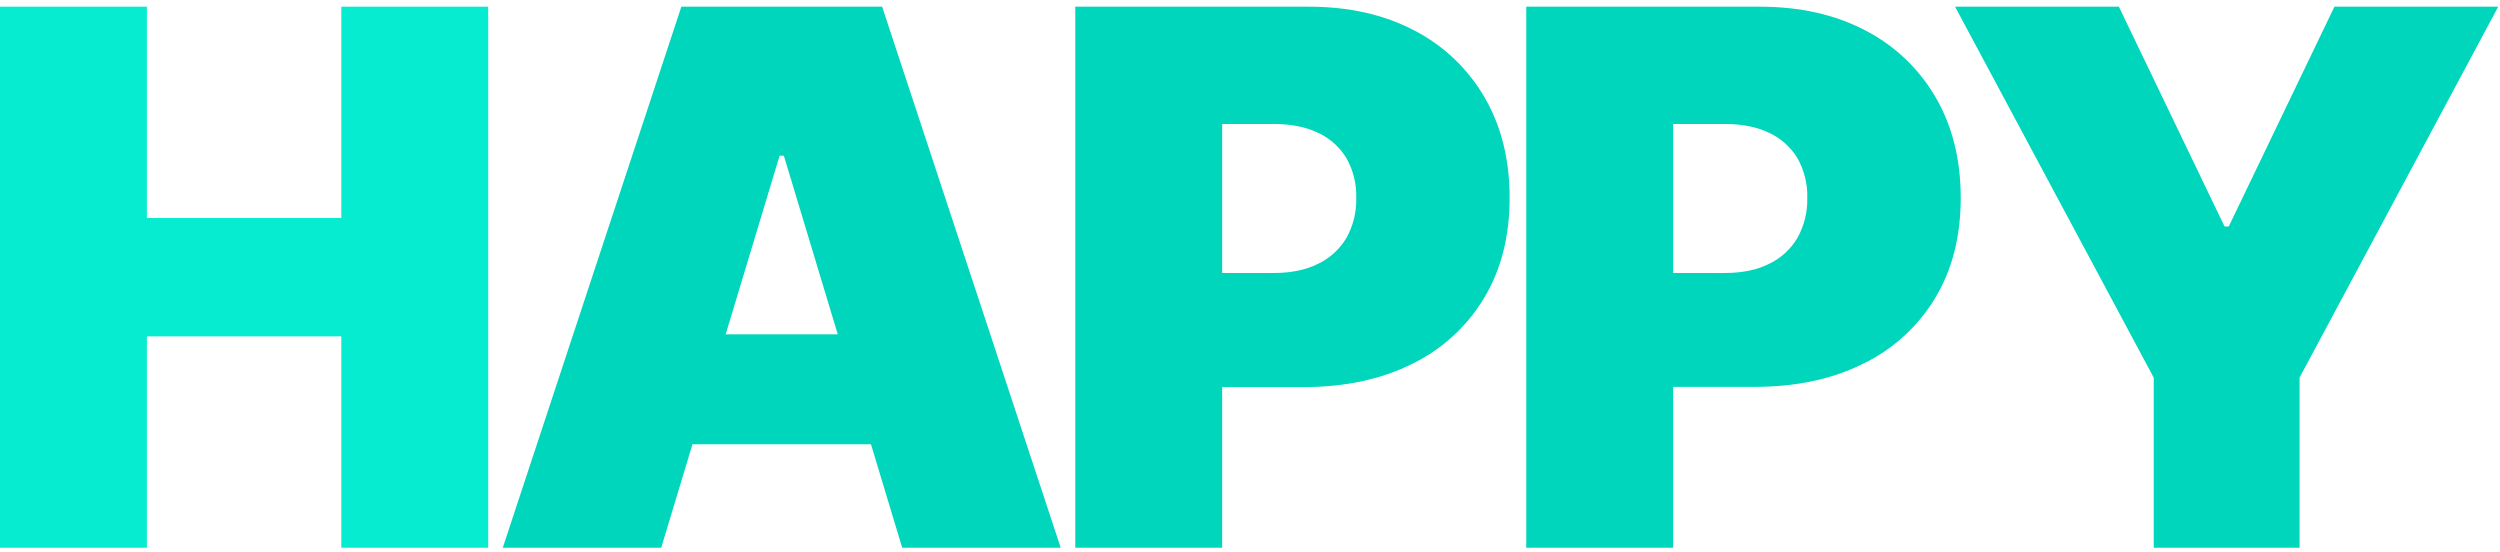 <svg width="231" height="51" viewBox="0 0 231 51" fill="none" xmlns="http://www.w3.org/2000/svg">
<path d="M0 50.609V0.618H13.571V20.144H31.536V0.618H45.108V50.609H31.536V31.08H13.571V50.609H0Z" fill="#06ECD0"/>
<path d="M61.097 50.609H46.456L62.957 0.618H81.509L98.008 50.609H83.363L72.427 14.384H72.037L61.097 50.609ZM58.364 30.894H85.903V41.048H58.378L58.364 30.894Z" fill="#00D6BC"/>
<path d="M99.356 50.609V0.618H120.934C124.644 0.618 127.892 1.35 130.678 2.814C133.387 4.209 135.64 6.352 137.17 8.989C138.717 11.641 139.49 14.738 139.49 18.279C139.49 21.86 138.696 24.957 137.109 27.57C135.522 30.199 133.204 32.31 130.437 33.643C127.581 35.06 124.249 35.768 120.442 35.766H107.55V25.223H117.704C119.3 25.223 120.659 24.942 121.783 24.38C122.88 23.859 123.795 23.023 124.412 21.977C125.04 20.853 125.353 19.58 125.318 18.293C125.358 17.008 125.045 15.737 124.412 14.617C123.793 13.594 122.884 12.778 121.799 12.274C120.668 11.73 119.308 11.458 117.72 11.456H112.928V50.609H99.356Z" fill="#00D6BC"/>
<path d="M141.026 50.609V0.618H162.615C166.325 0.618 169.573 1.35 172.359 2.814C175.069 4.209 177.322 6.352 178.851 8.989C180.396 11.641 181.17 14.738 181.171 18.279C181.171 21.86 180.378 24.957 178.79 27.57C177.202 30.191 174.887 32.294 172.125 33.623C169.27 35.04 165.938 35.747 162.13 35.746H149.229V25.223H159.383C160.979 25.223 162.338 24.942 163.462 24.38C164.556 23.858 165.469 23.022 166.084 21.977C166.712 20.853 167.025 19.58 166.991 18.293C167.03 17.008 166.717 15.737 166.084 14.617C165.465 13.594 164.556 12.778 163.471 12.274C162.34 11.73 160.98 11.458 159.393 11.456H154.6V50.609H141.026Z" fill="#00D6BC"/>
<path d="M180.648 0.618H195.783L205.547 20.926H205.937L215.701 0.618H230.836L212.481 34.889V50.609H199.005V34.894L180.648 0.618Z" fill="#00D6BC"/>
</svg>
